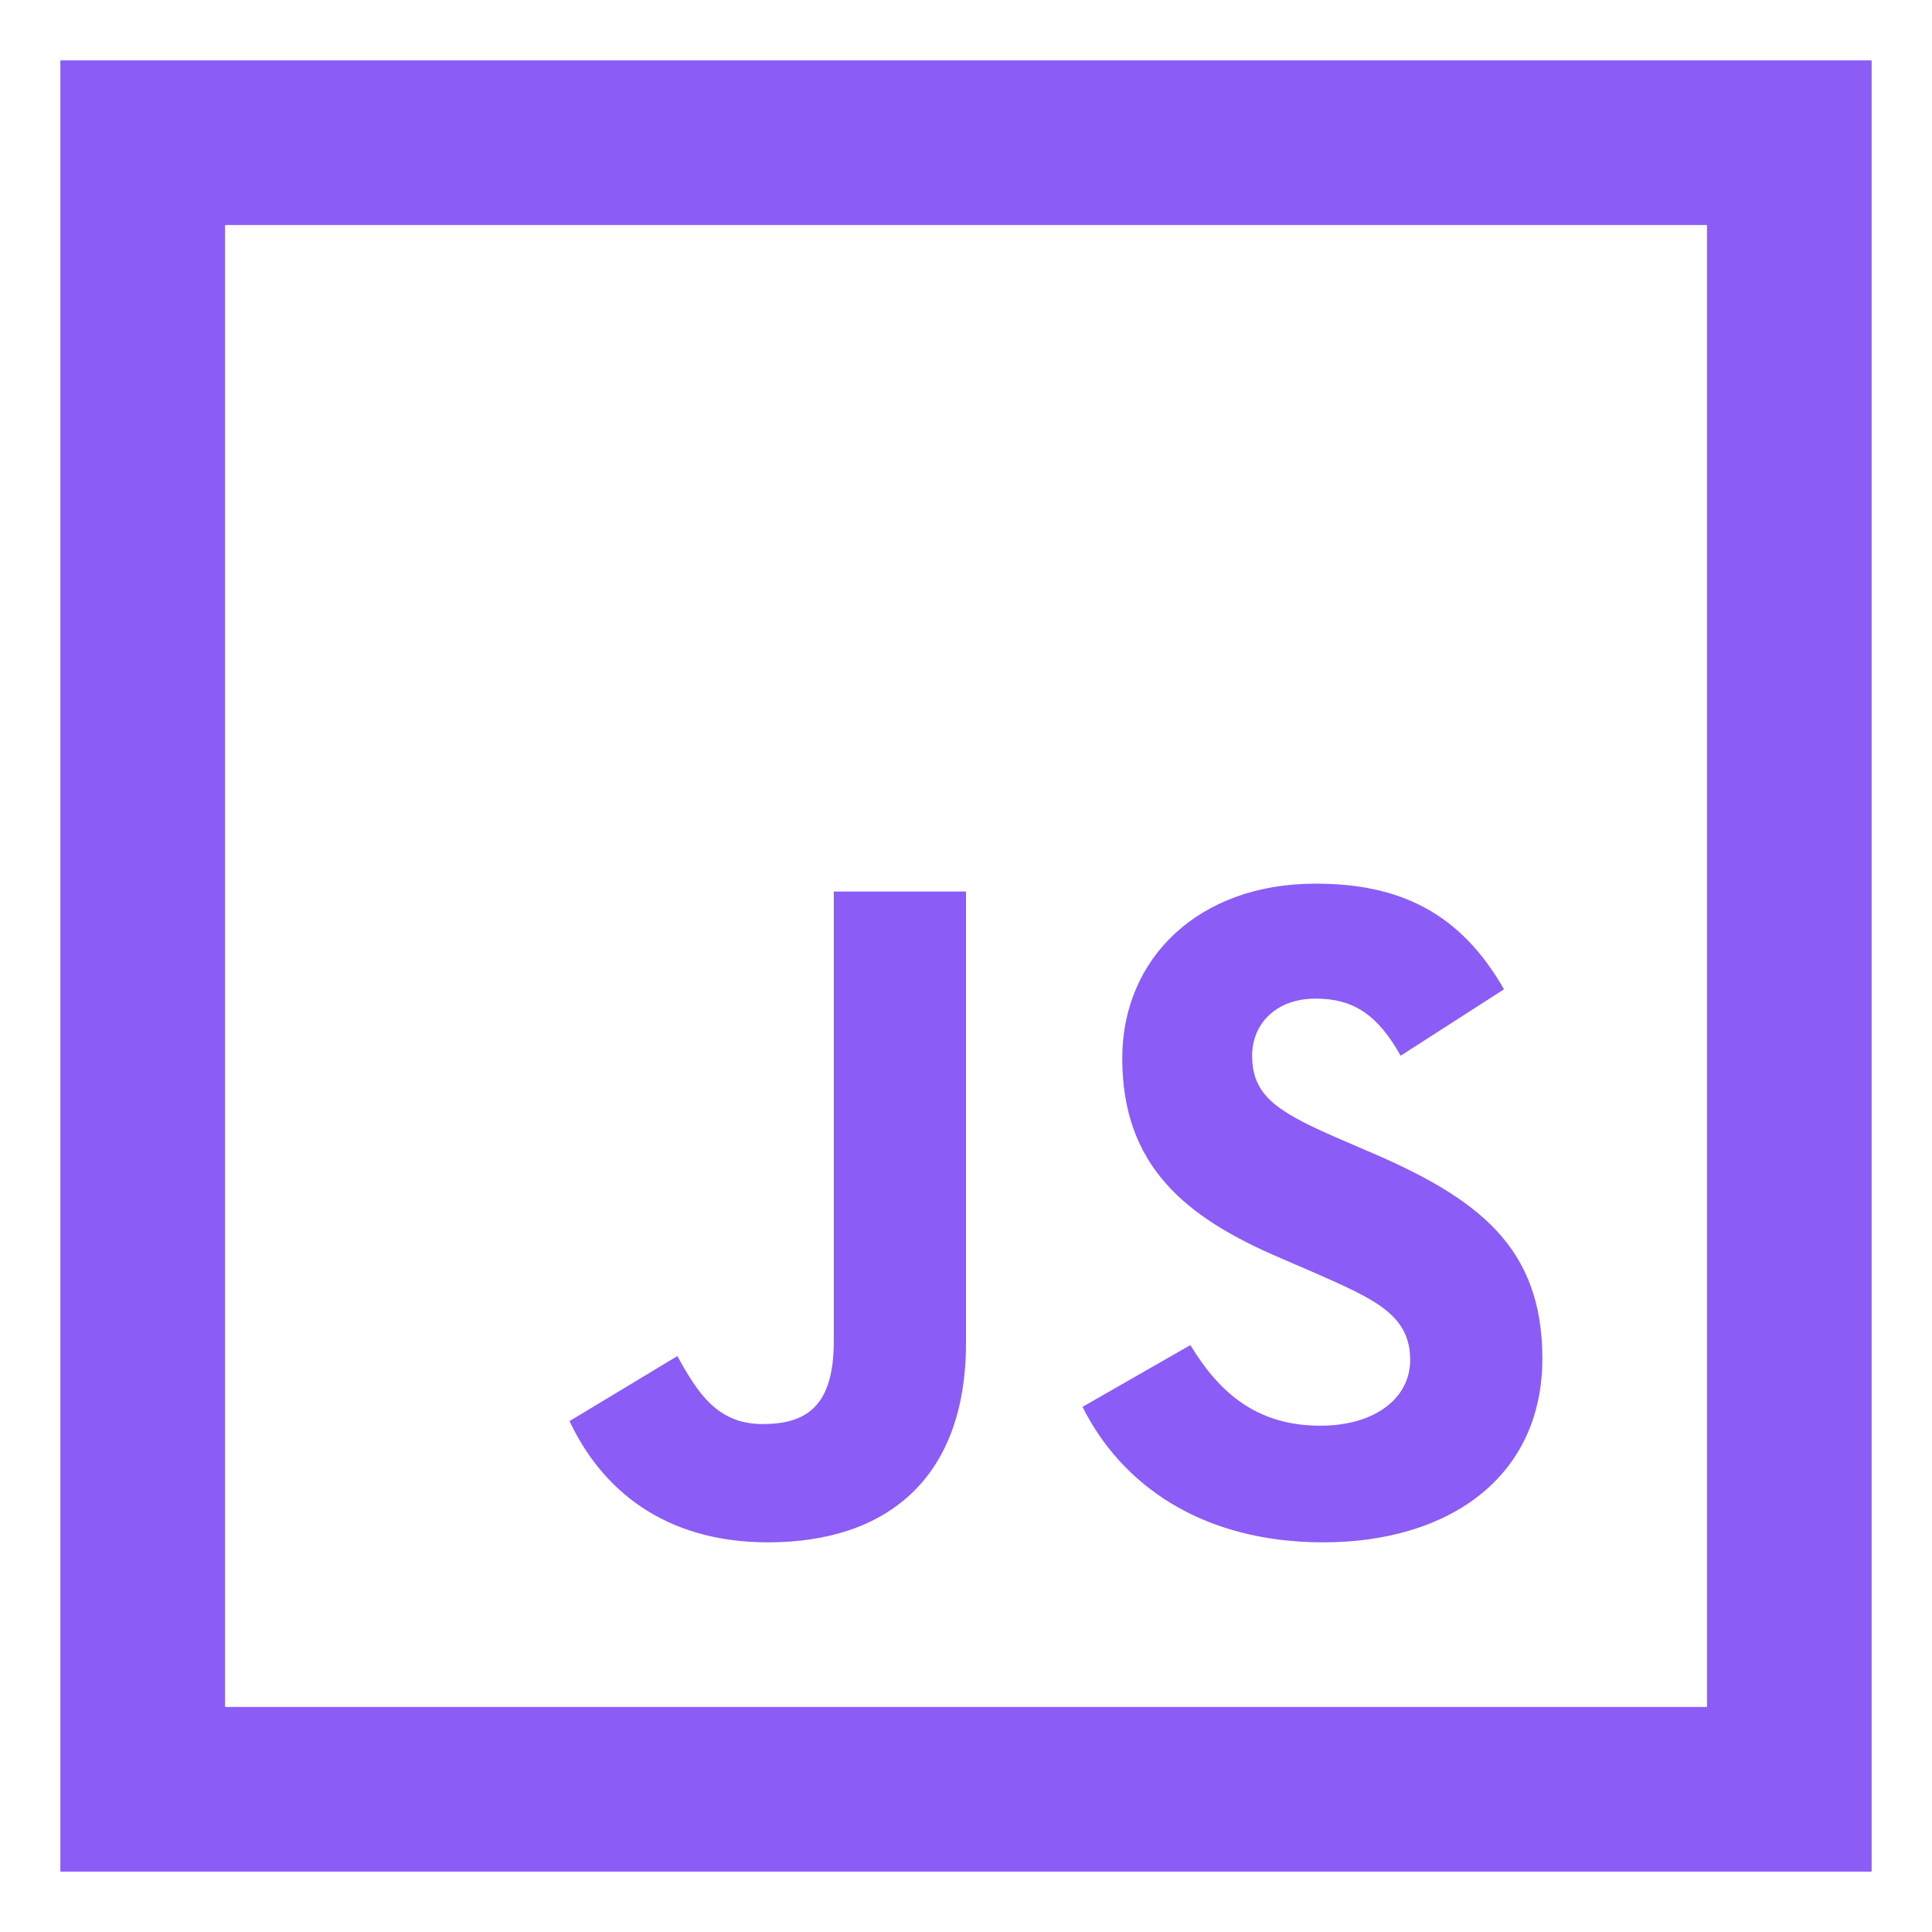 <svg width="32" height="32" viewBox="0 0 32 32" fill="none" xmlns="http://www.w3.org/2000/svg">
    <path d="M1 1V31H31V1H1ZM3.727 3.727H28.273V28.273H3.727V3.727ZM21.787 14.636C19.844 14.636 18.588 15.88 18.588 17.527C18.588 19.314 19.638 20.169 21.217 20.841L21.763 21.077C22.762 21.517 23.357 21.774 23.357 22.525C23.357 23.159 22.774 23.614 21.868 23.614C20.793 23.614 20.182 23.044 19.716 22.279L17.93 23.302C18.562 24.572 19.884 25.546 21.918 25.546C23.991 25.546 25.546 24.471 25.546 22.502C25.546 20.661 24.495 19.844 22.629 19.055L22.086 18.82C21.141 18.405 20.739 18.134 20.739 17.486C20.739 16.954 21.14 16.54 21.789 16.54C22.423 16.54 22.822 16.813 23.199 17.486L24.911 16.386C24.186 15.118 23.186 14.636 21.789 14.636H21.787ZM13.81 14.767V22.217C13.81 23.305 13.344 23.587 12.63 23.587C11.88 23.587 11.556 23.07 11.219 22.461L9.433 23.538C9.951 24.639 10.972 25.546 12.722 25.546C14.664 25.546 16 24.509 16 22.24V14.767H13.811H13.81Z" fill="#8B5CF6"/>
</svg>

